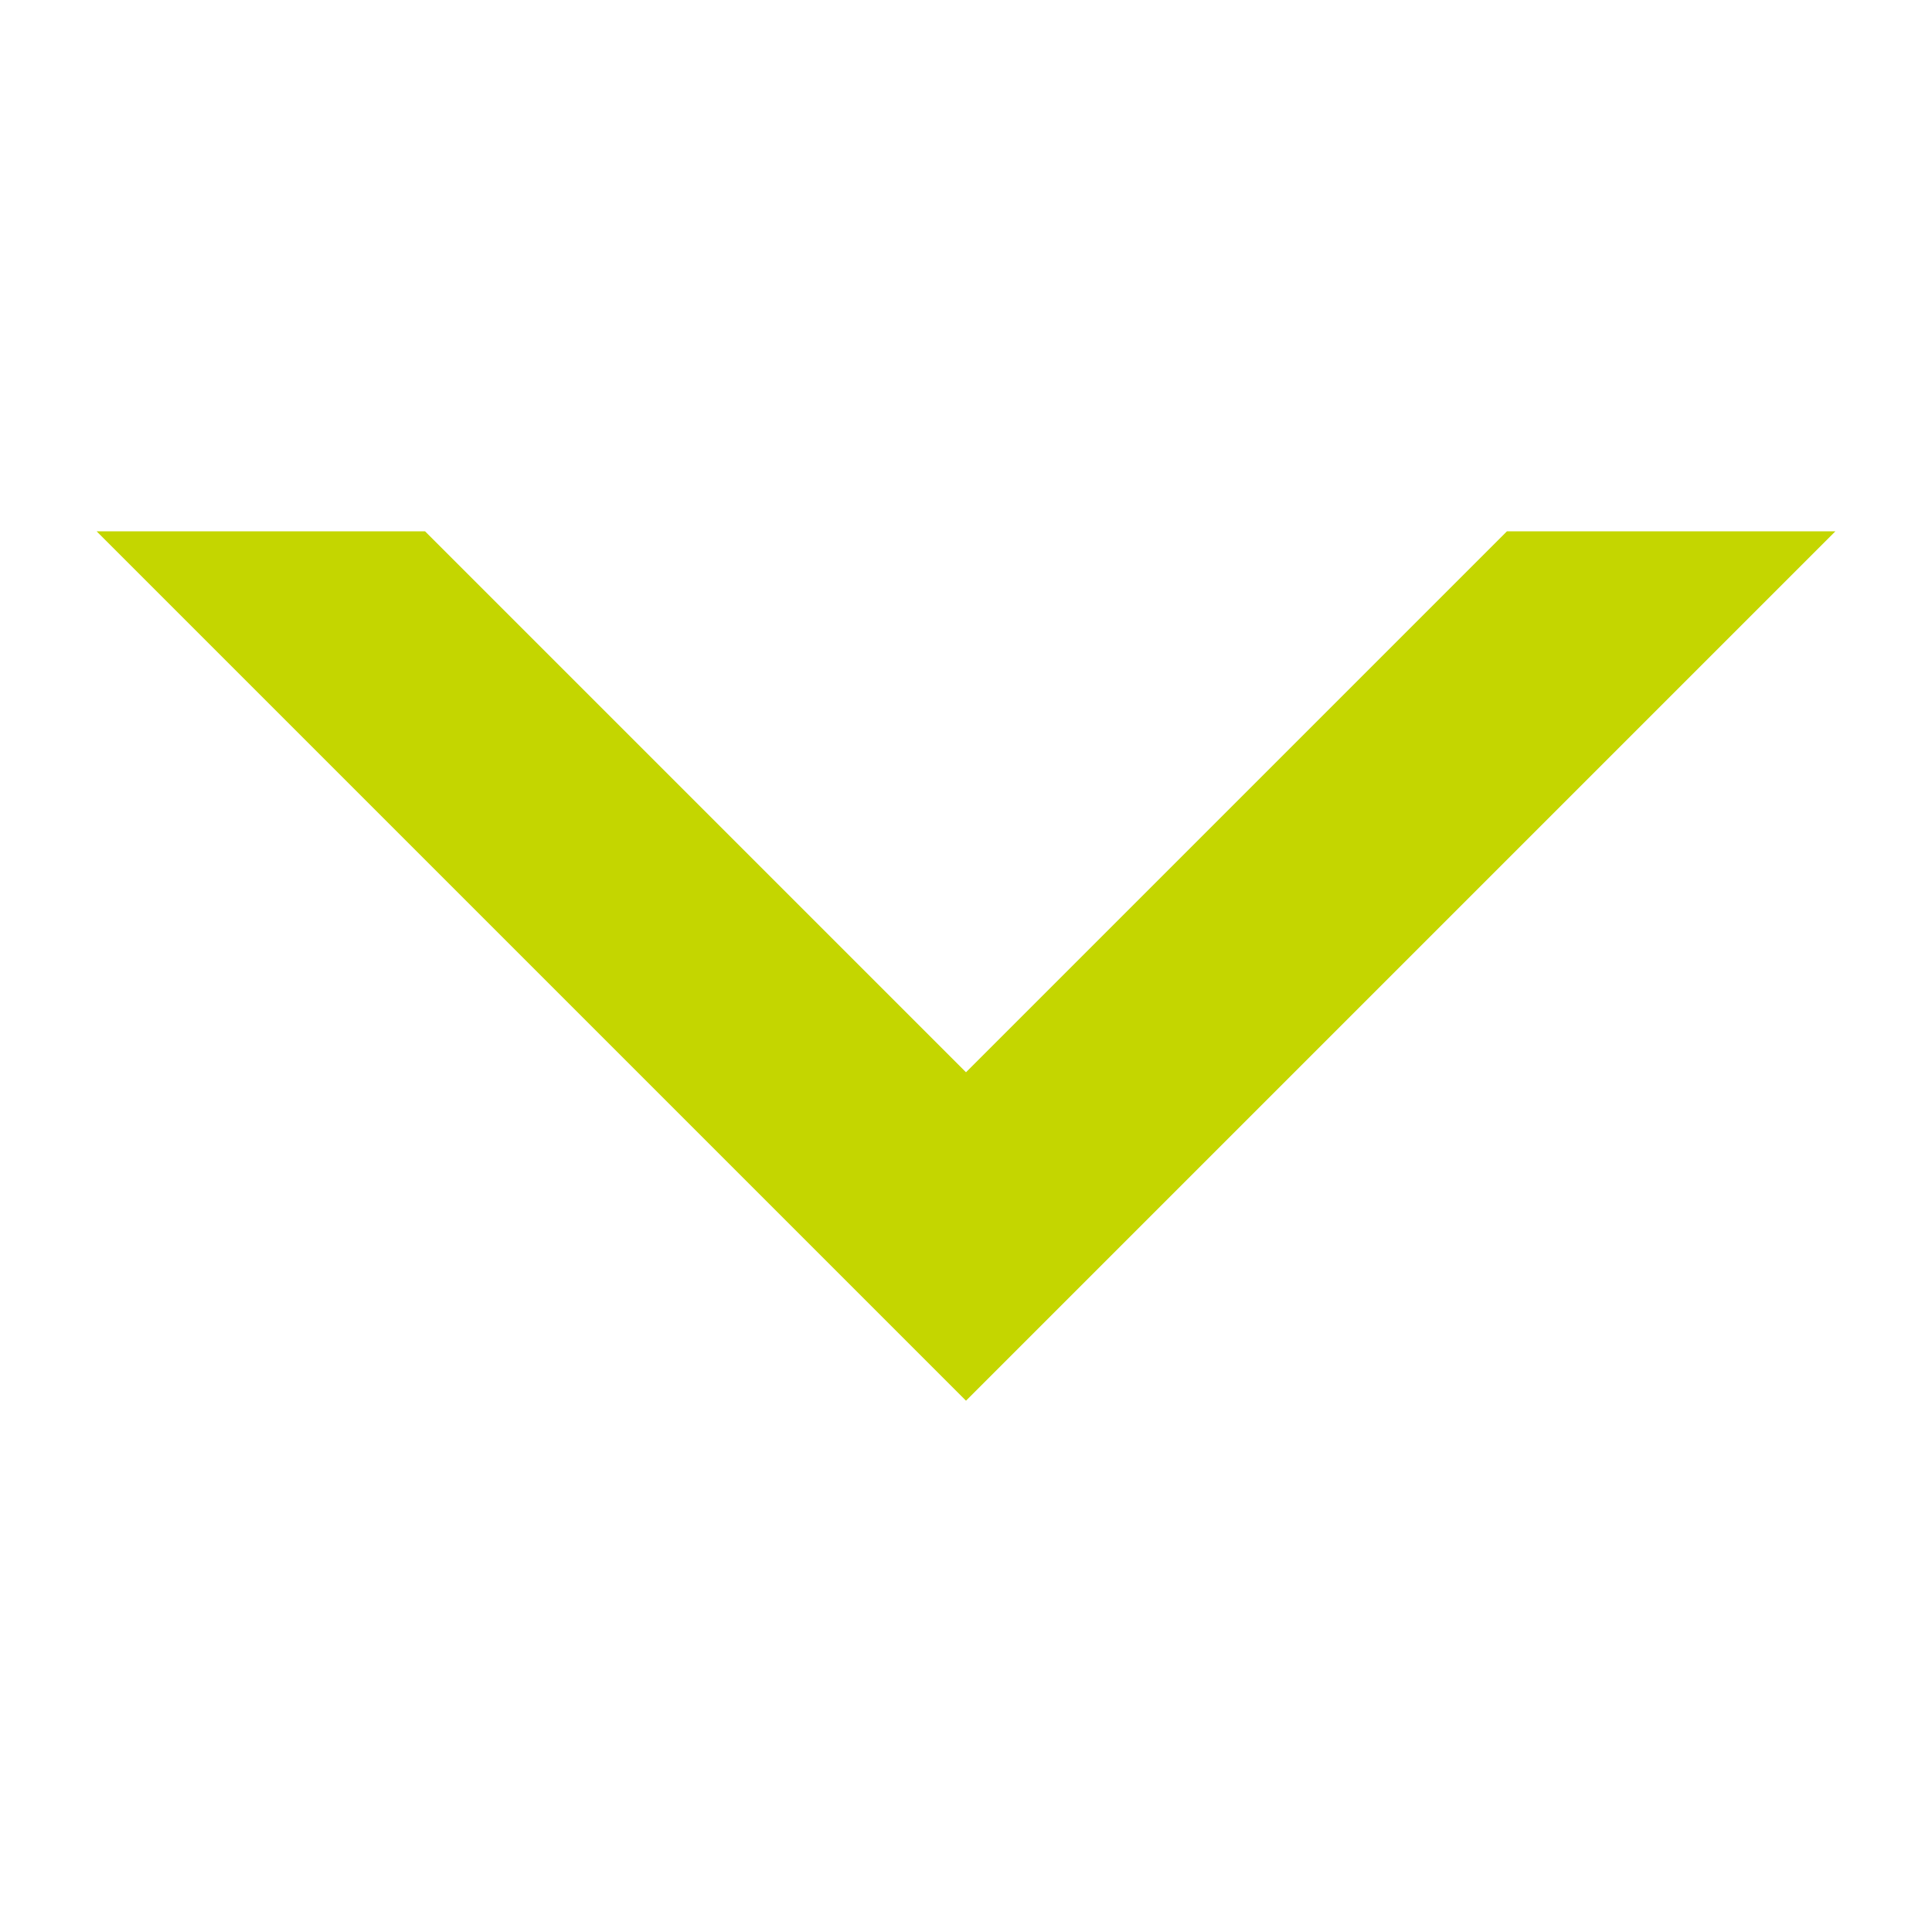 <svg xmlns="http://www.w3.org/2000/svg" xmlns:xlink="http://www.w3.org/1999/xlink" version="1.1" x="0px" y="0px" viewBox="0 0 100 100" enable-background="new 0 0 100 100" xml:space="preserve" aria-hidden="true" width="100px" height="100px" style="fill:url(#CerosGradient_ide5279103e);"><defs><linearGradient class="cerosgradient" data-cerosgradient="true" id="CerosGradient_ide5279103e" gradientUnits="userSpaceOnUse" x1="50%" y1="100%" x2="50%" y2="0%"><stop offset="0%" stop-color="#C4D600"/><stop offset="100%" stop-color="#C4D600"/></linearGradient><linearGradient/></defs><polygon points="50,72.5 5,27.5 22,27.5 50,55.5 78,27.5 95,27.5 " style="fill:url(#CerosGradient_ide5279103e);"/></svg>